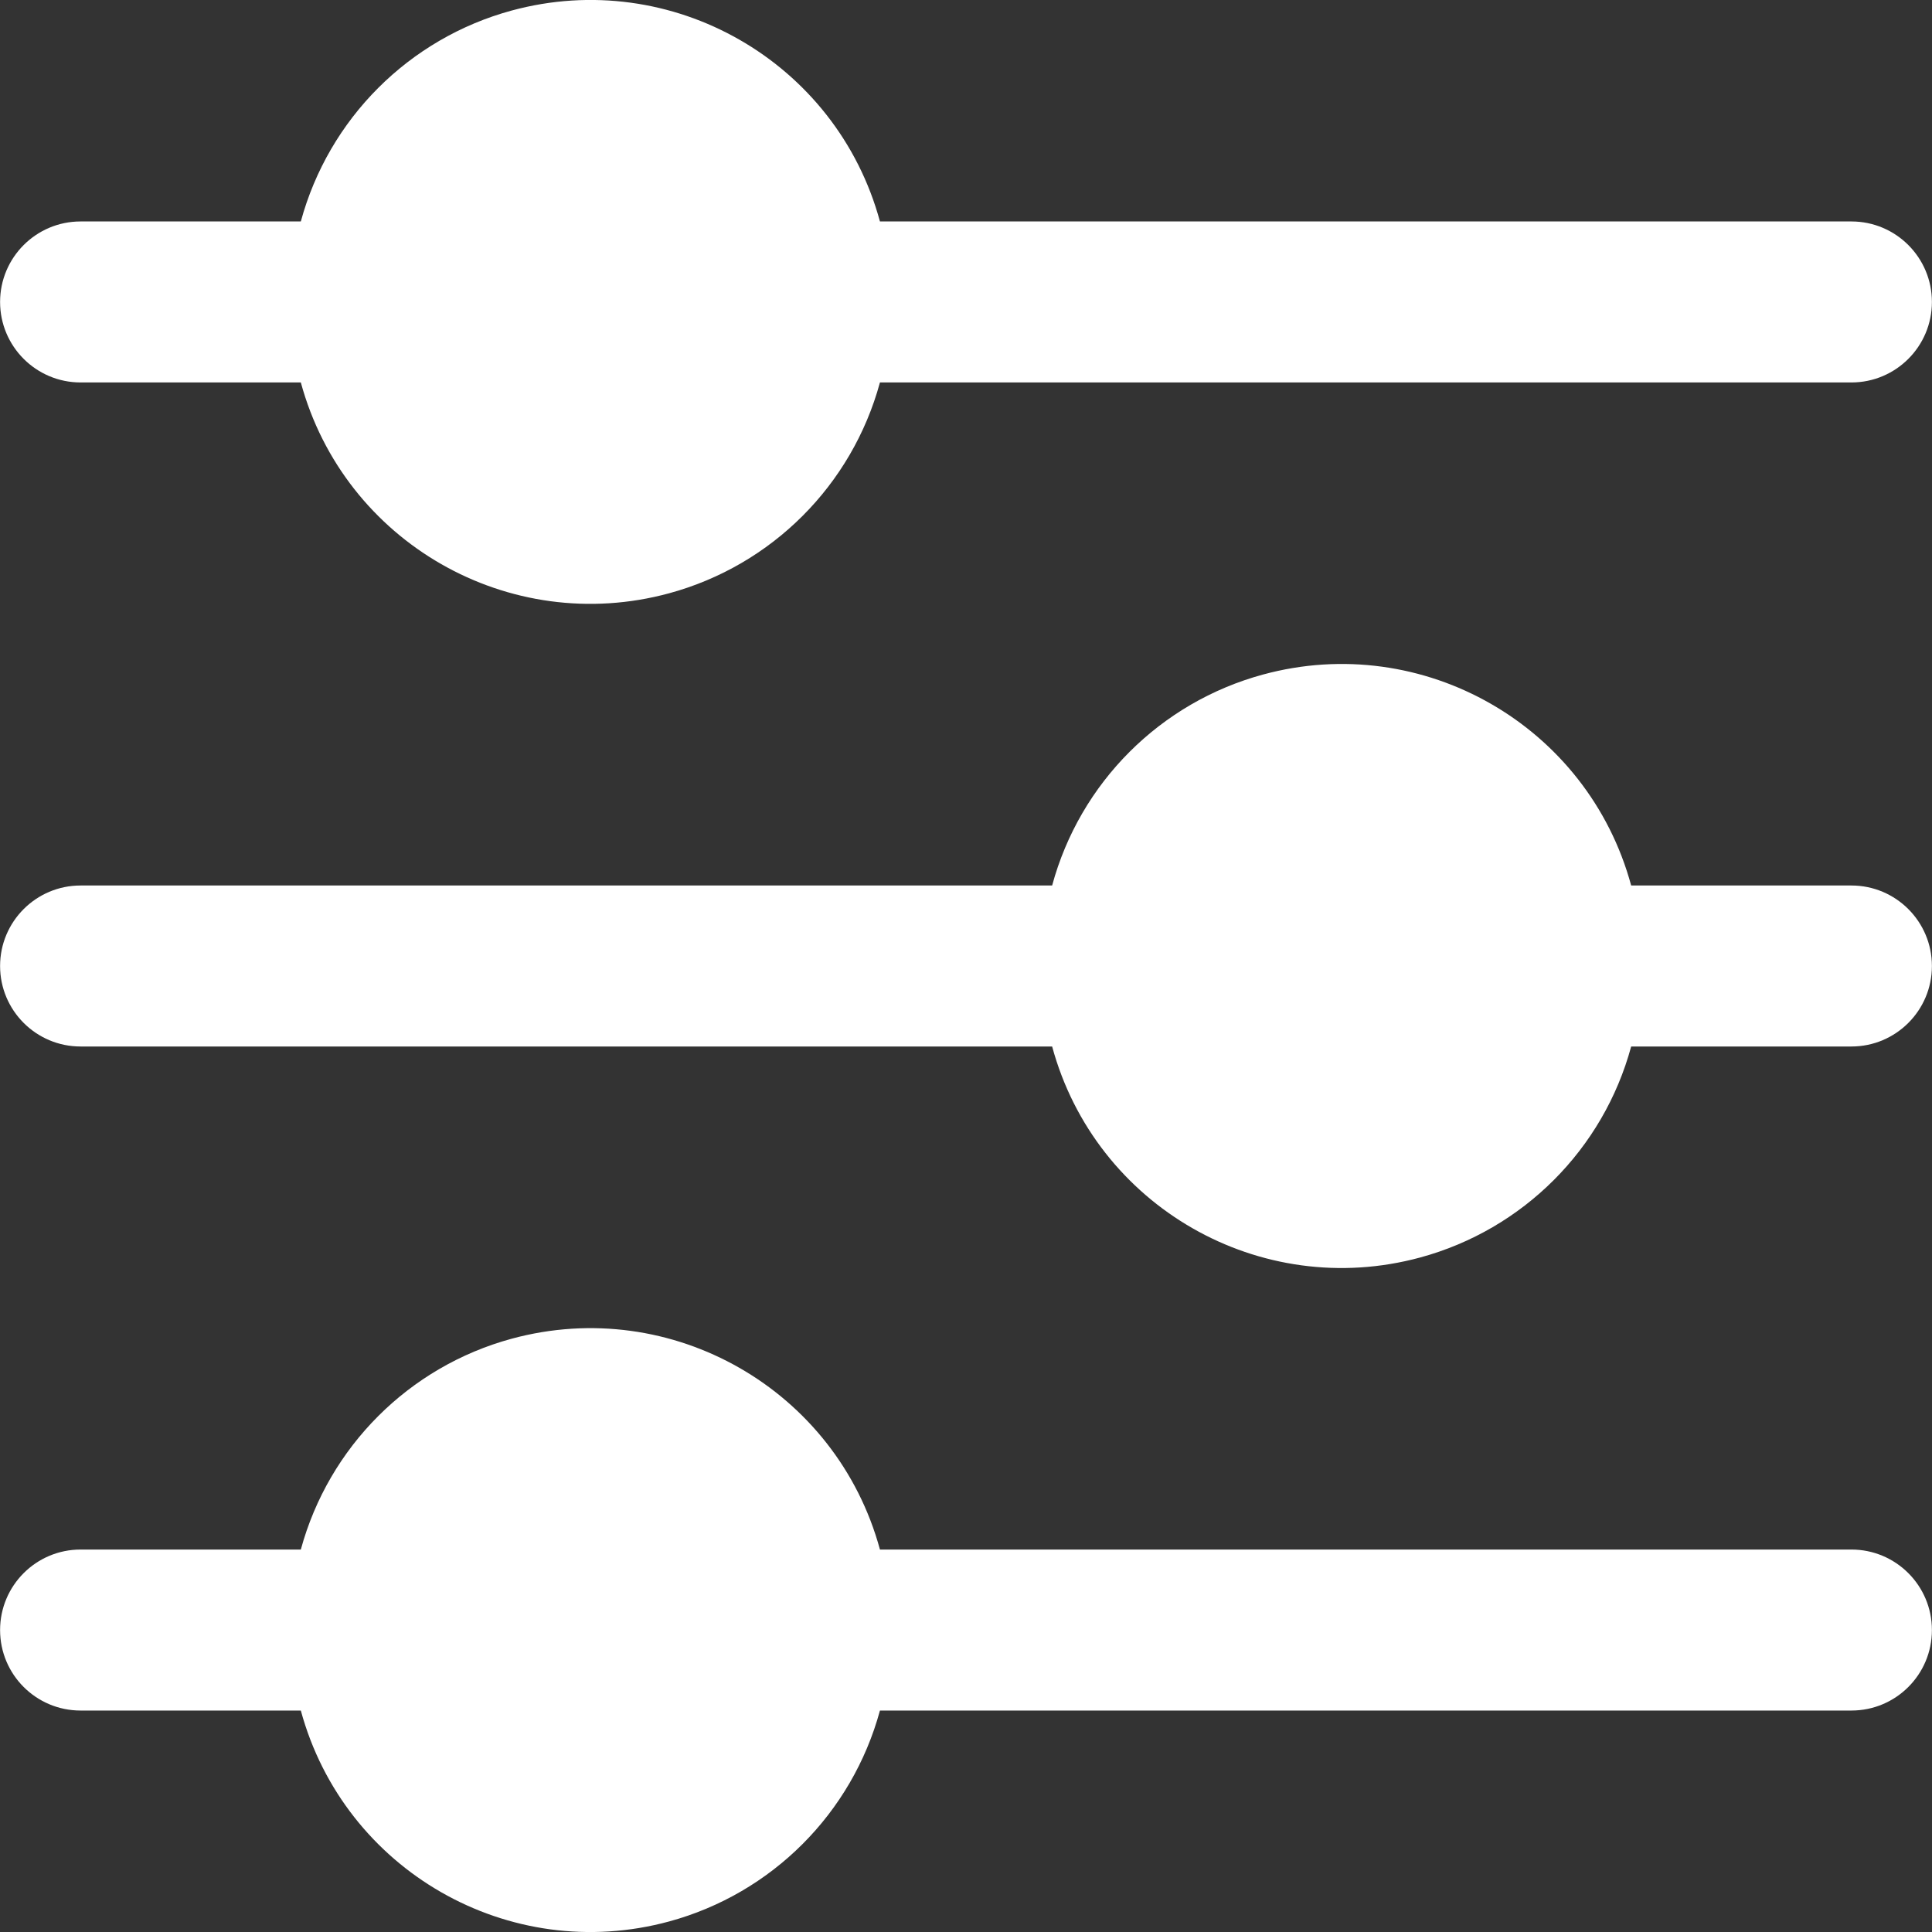 <svg width="24" height="24" viewBox="0 0 24 24" fill="none" xmlns="http://www.w3.org/2000/svg">
<rect x="0" y="0" width="24" height="24" fill="#333333" stroke="none"/>
<g clip-path="url(#clip0_7_183)">
<path d="M1.001 4.751H3.737C4.277 6.737 6.325 7.91 8.312 7.37C9.588 7.023 10.584 6.027 10.931 4.751H22.999C23.551 4.751 23.999 4.303 23.999 3.751C23.999 3.199 23.551 2.751 22.999 2.751H10.931C10.391 0.764 8.343 -0.409 6.356 0.131C5.08 0.478 4.084 1.475 3.737 2.751H1.001C0.449 2.751 0.001 3.199 0.001 3.751C0.001 4.303 0.449 4.751 1.001 4.751Z" fill="white"/>
<path d="M22.999 11H20.263C19.724 9.014 17.677 7.84 15.691 8.379C14.414 8.725 13.416 9.723 13.07 11H1.001C0.449 11 0.001 11.448 0.001 12C0.001 12.552 0.449 13 1.001 13H13.07C13.609 14.986 15.656 16.16 17.642 15.621C18.919 15.274 19.917 14.277 20.263 13H22.999C23.551 13 23.999 12.552 23.999 12C23.999 11.448 23.551 11 22.999 11Z" fill="white"/>
<path d="M22.999 19.249H10.931C10.391 17.263 8.343 16.09 6.356 16.63C5.08 16.977 4.084 17.974 3.737 19.249H1.001C0.449 19.249 0.001 19.697 0.001 20.249C0.001 20.802 0.449 21.249 1.001 21.249H3.737C4.277 23.236 6.325 24.409 8.312 23.869C9.588 23.522 10.584 22.525 10.931 21.249H22.999C23.551 21.249 23.999 20.802 23.999 20.249C23.999 19.697 23.551 19.249 22.999 19.249Z" fill="white"/>
</g>
<defs>
<clipPath id="clip0_7_183">
<rect width="24" height="24" fill="white"/>
</clipPath>
</defs>
</svg>
